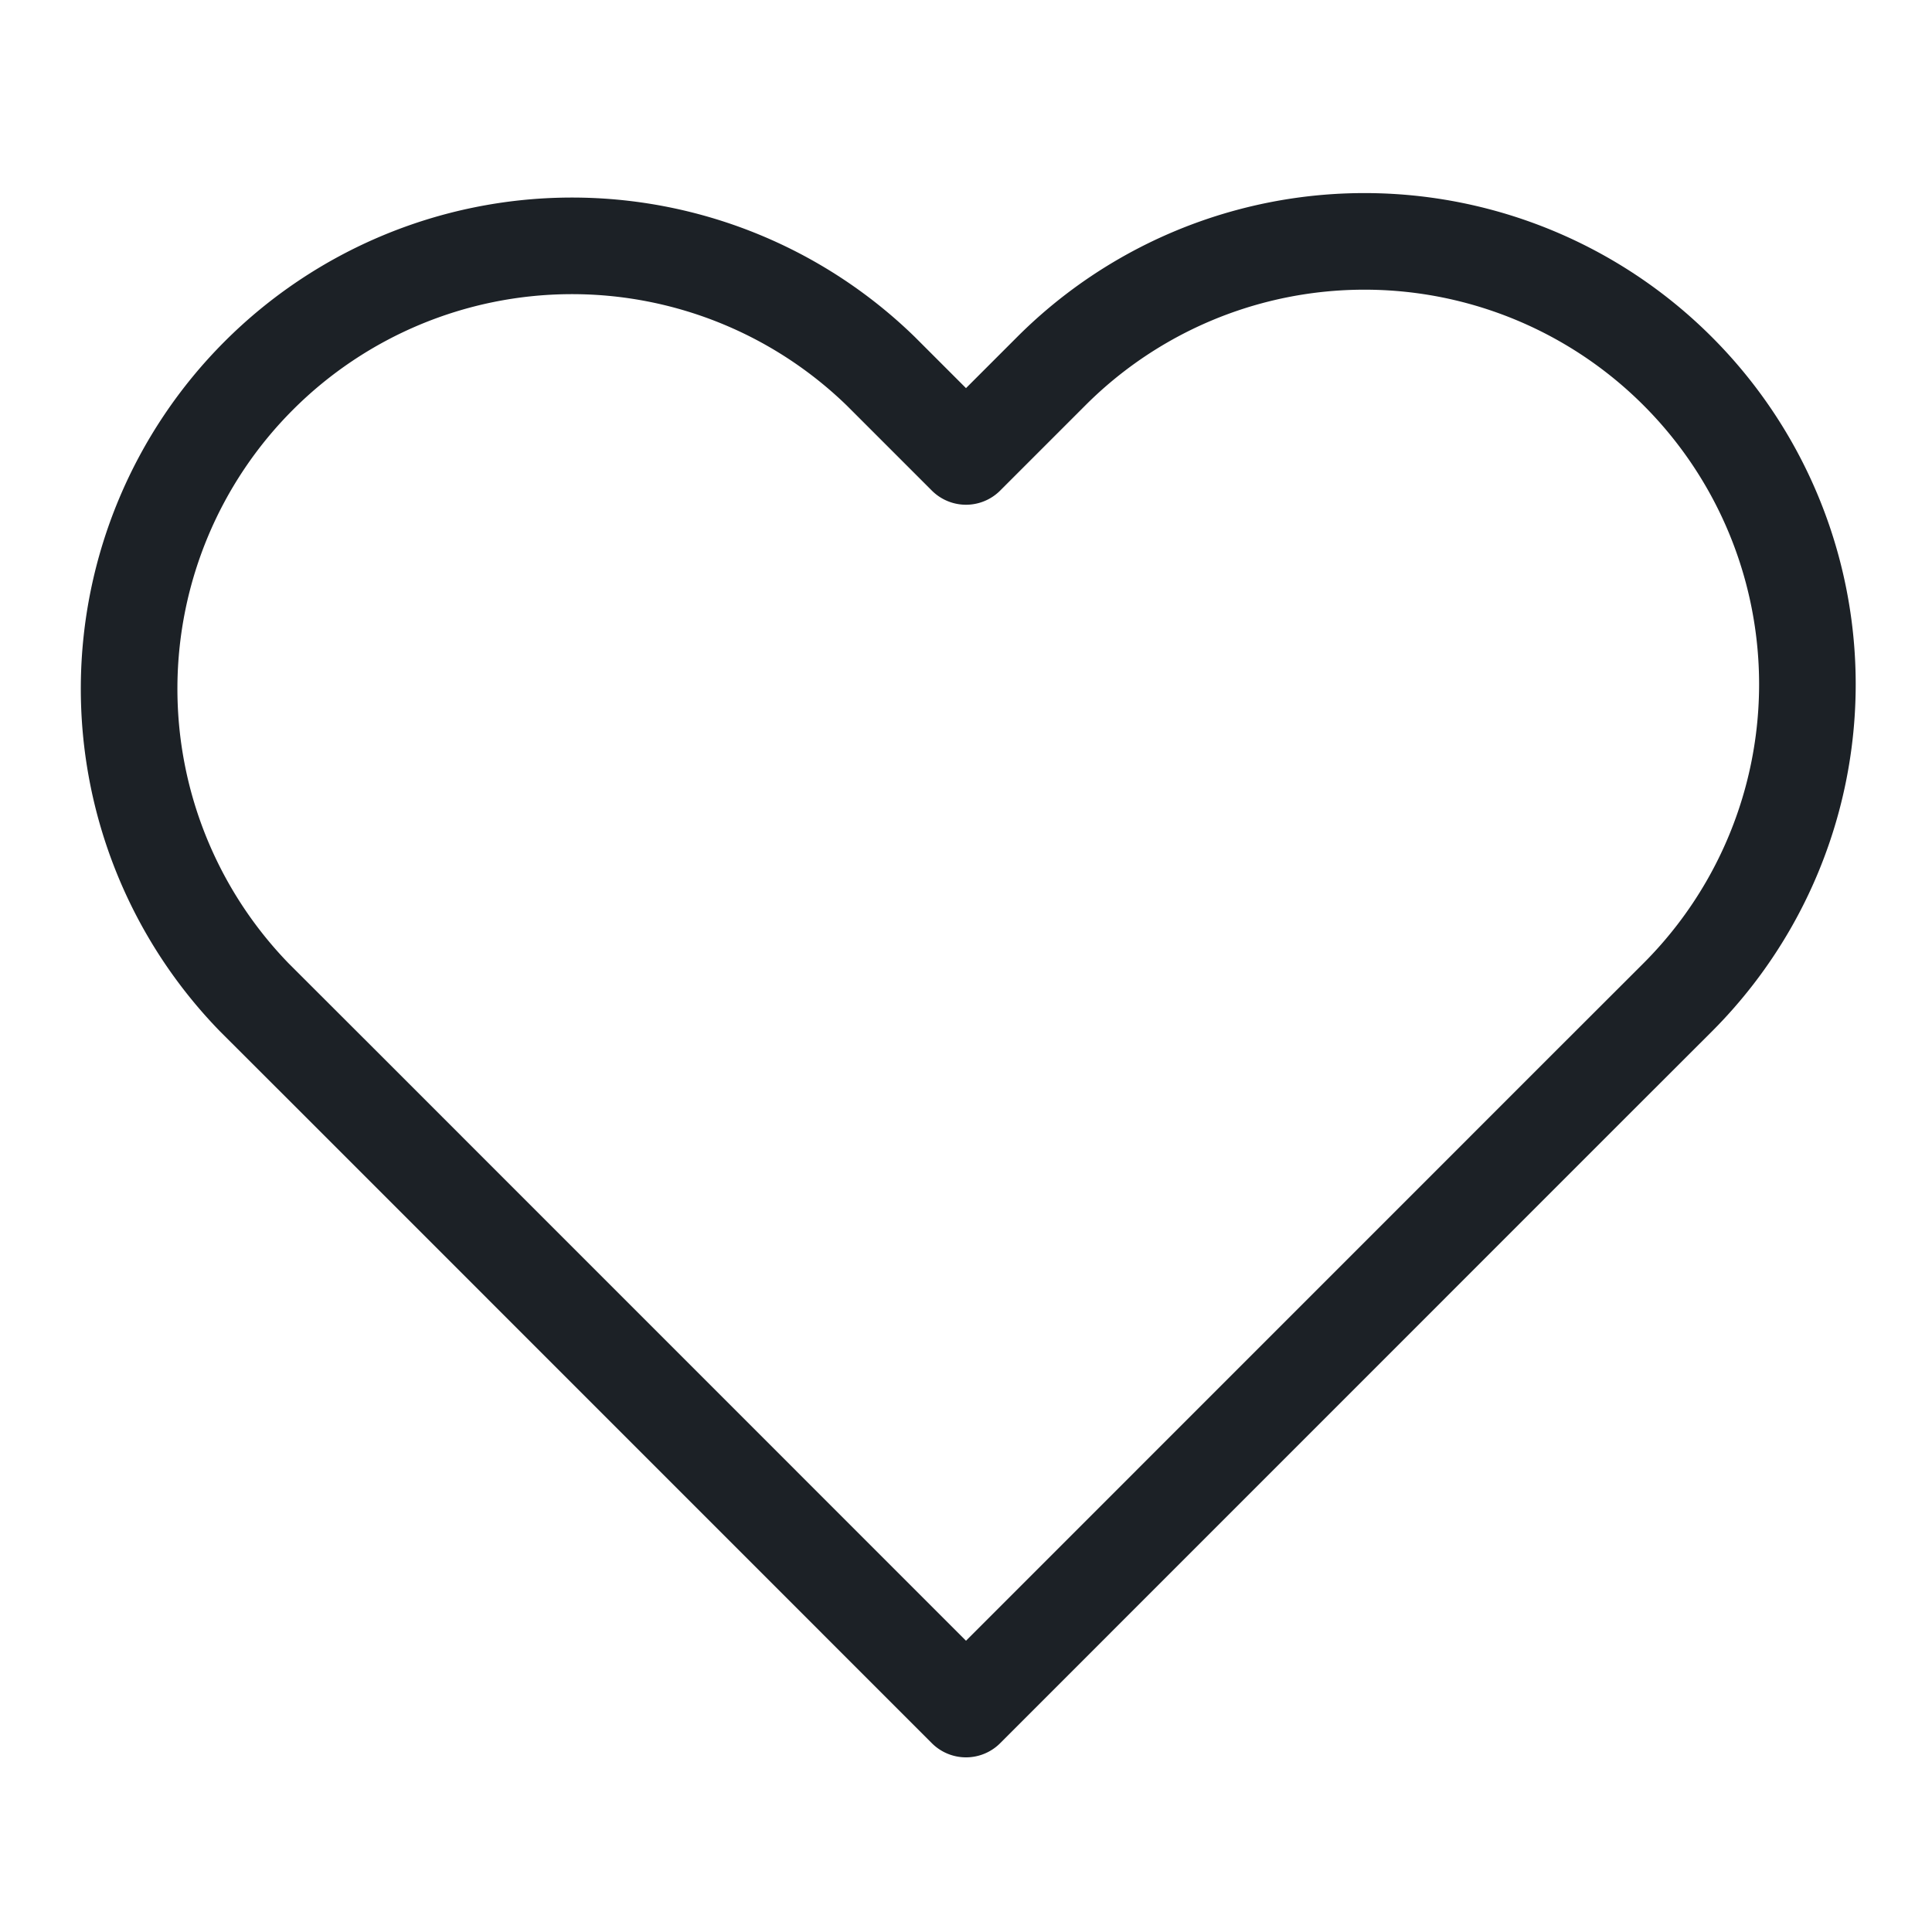 <svg data-name="Icon" xmlns="http://www.w3.org/2000/svg" width="20" height="20" viewBox="0 0 20 20">
    <path d="M17.367 3.842a4.584 4.584 0 0 0-6.484 0L10 4.725l-.883-.883a4.585 4.585 0 0 0-6.484 6.483l.884.883L10 17.692l6.483-6.484.884-.883a4.583 4.583 0 0 0 0-6.483z" style="fill:none;stroke:#1c2126;stroke-linecap:round;stroke-linejoin:round"/>
</svg>

